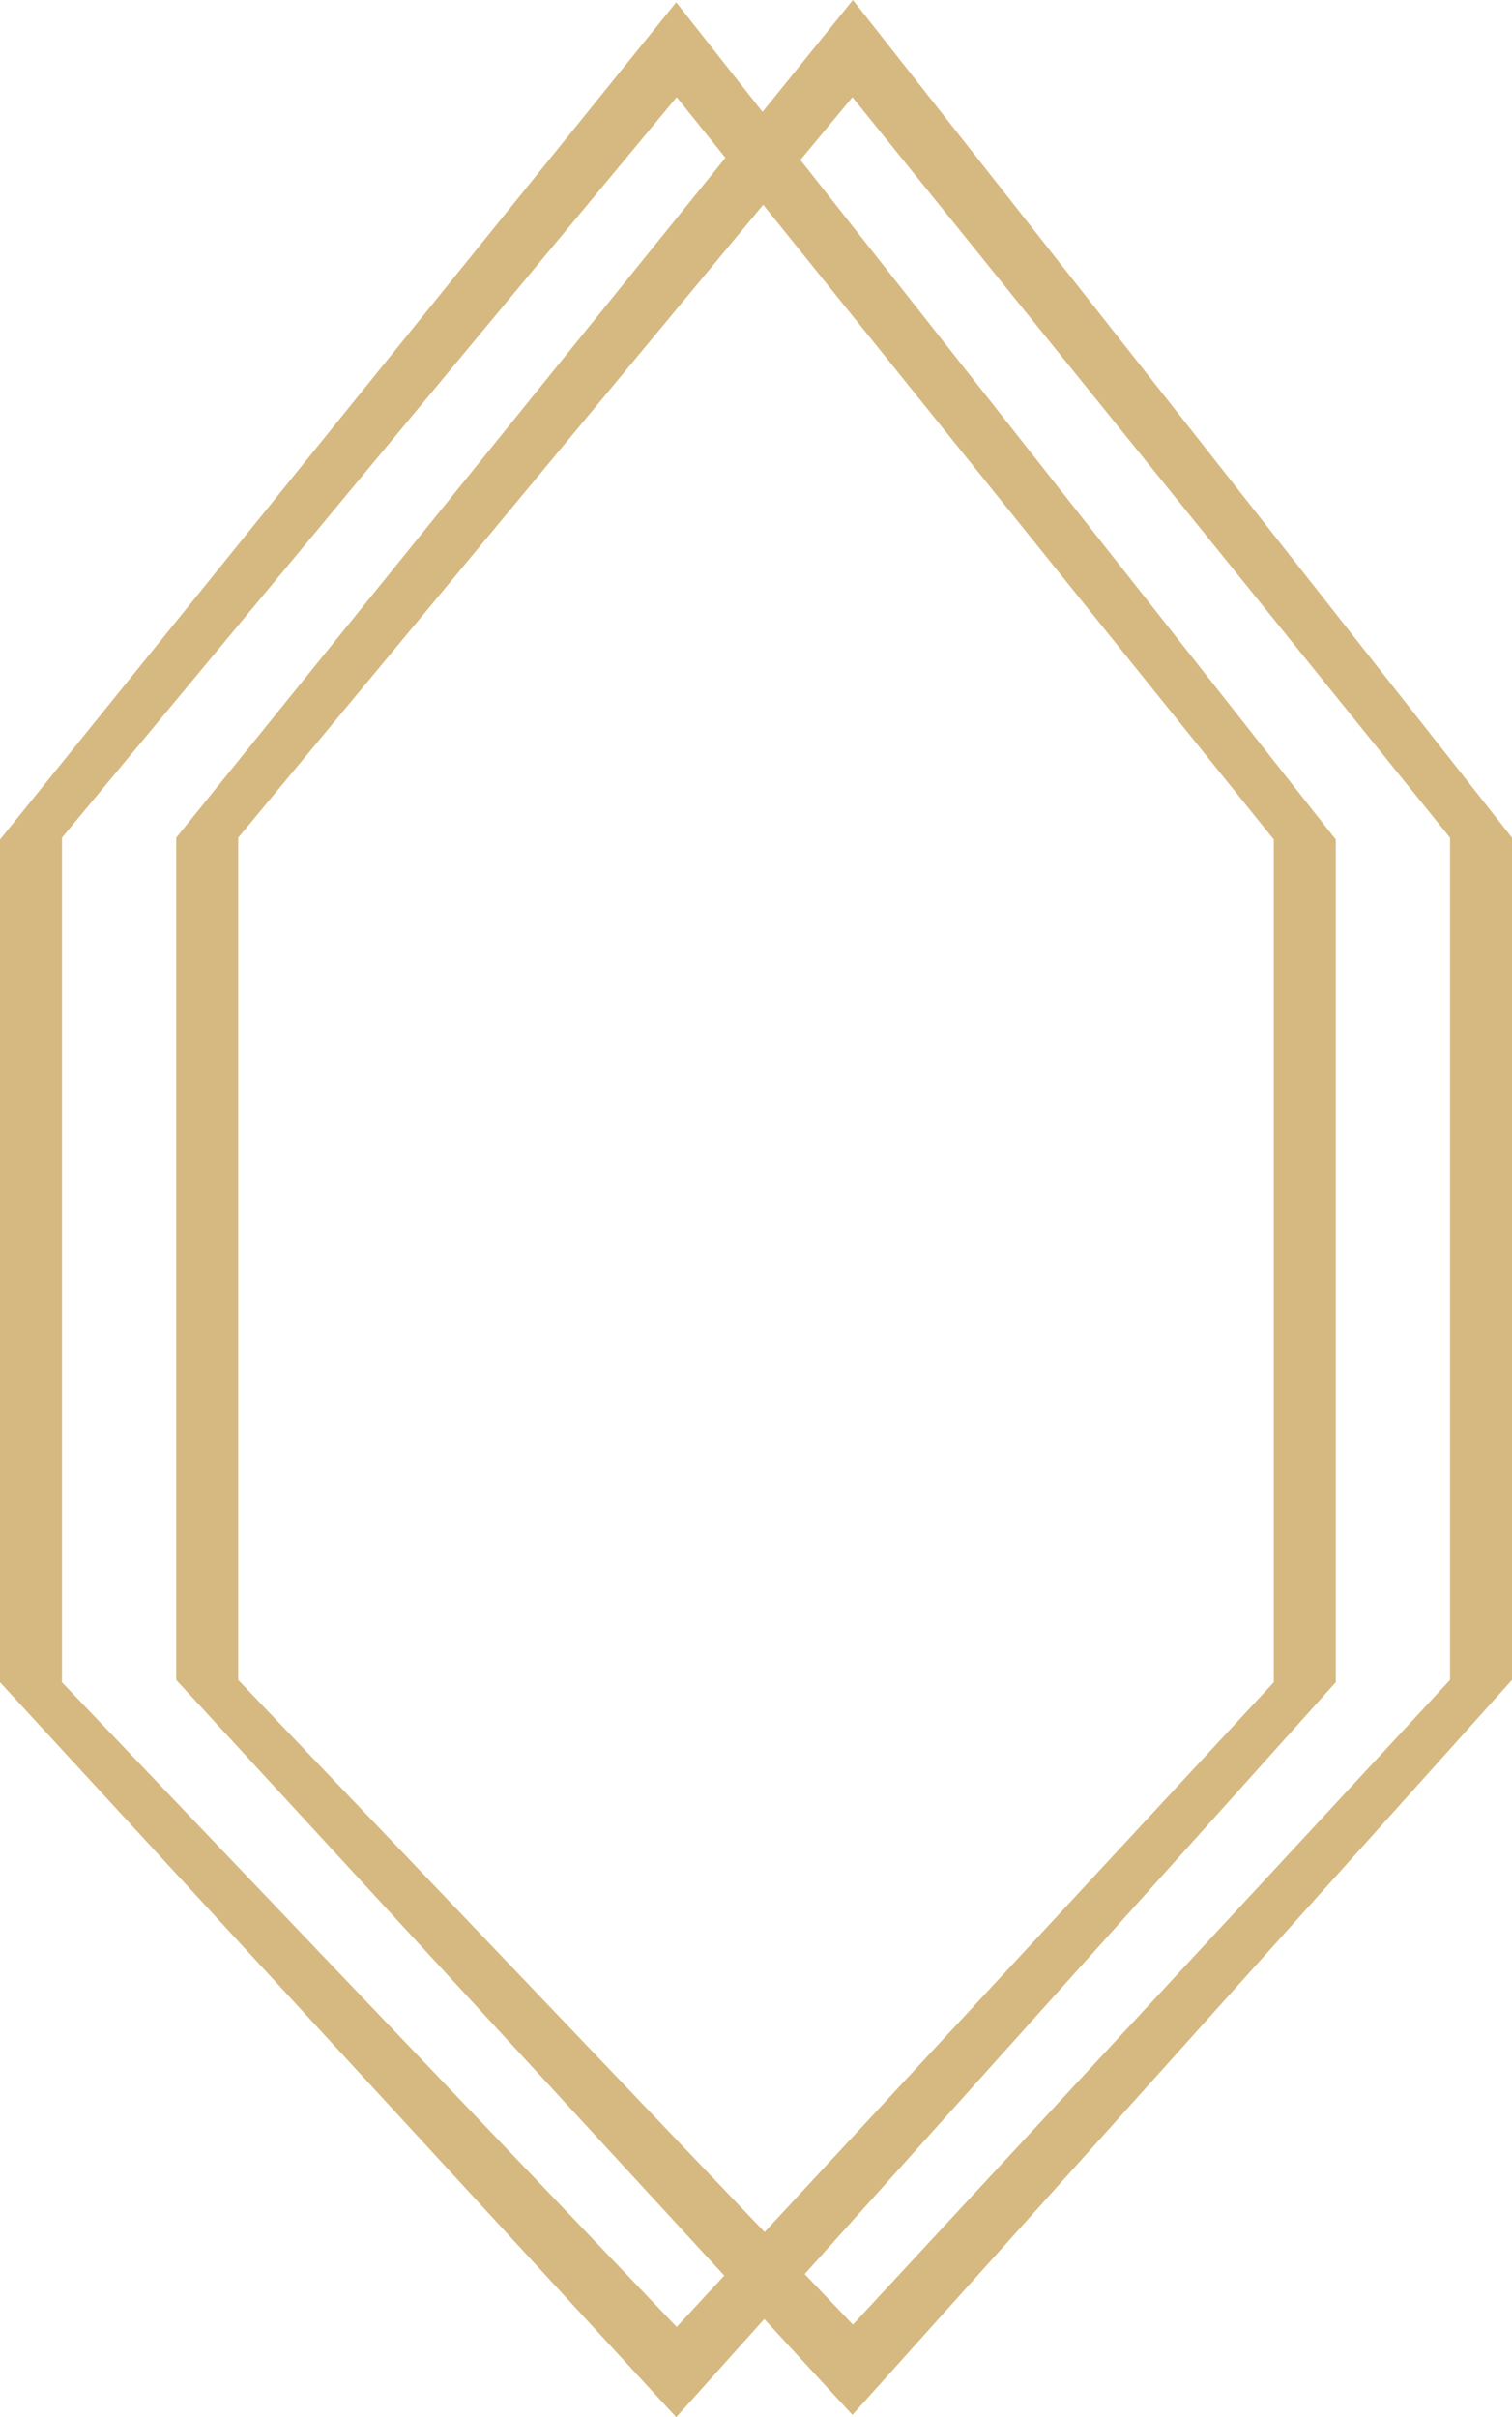 <svg xmlns="http://www.w3.org/2000/svg" viewBox="0 0 32.69 52.23"><defs><style>.cls-1{fill:#d6b981;}</style></defs><g id="Layer_2" data-name="Layer 2"><g id="hex-shortsides"><path class="cls-1" d="M18.43,52.18,3.81,36.3V18.1L18.44,0,32.69,18.1V36.3ZM5.15,36.3,18.44,50.23,31.35,36.3V18.1l-12.92-16L5.15,18.1Z"/><path class="cls-1" d="M14.62,52.23,0,36.35V18.14L14.62.05,28.88,18.14V36.35ZM1.34,36.35,14.63,50.28,27.54,36.35V18.14L14.63,2.1l-13.29,16Z"/></g></g></svg>